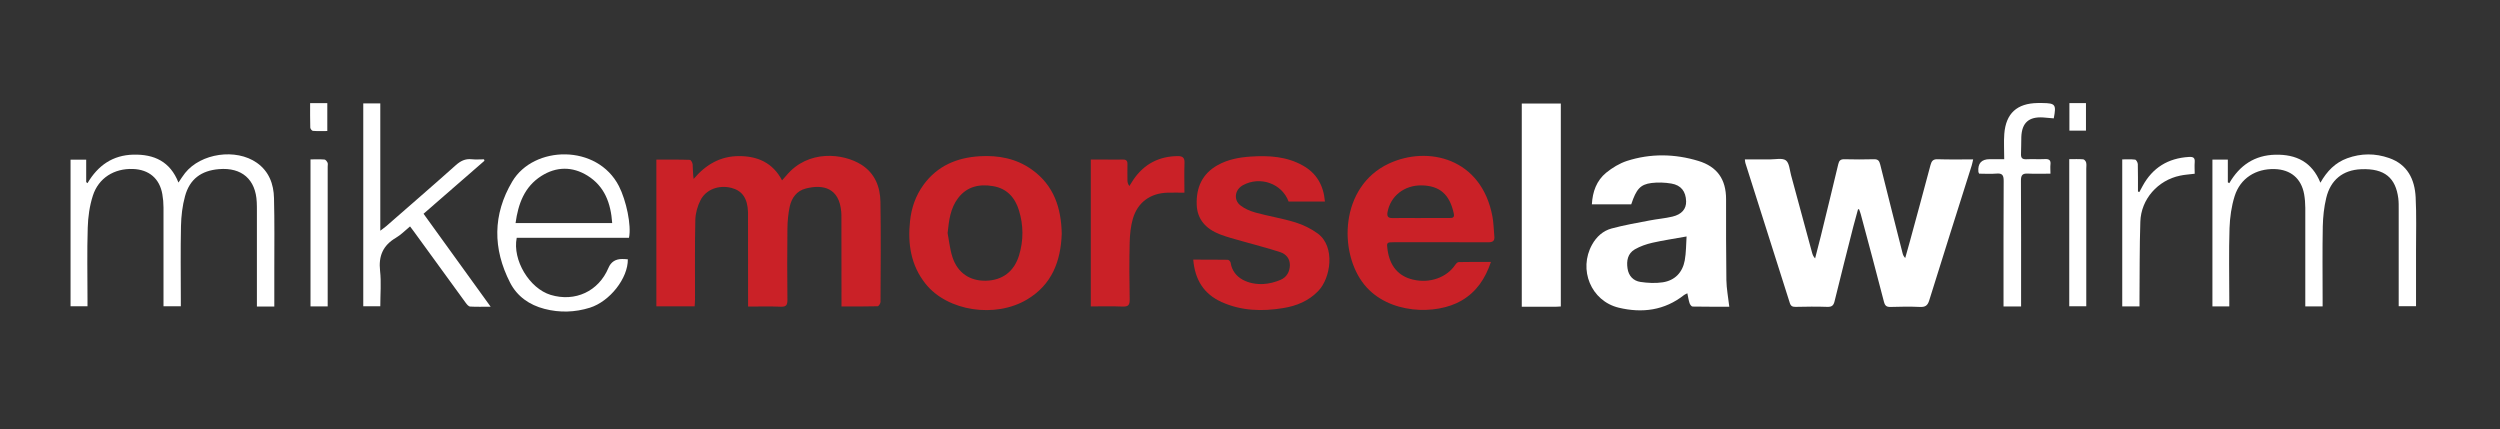 <svg width="326" height="56" viewBox="0 0 326 56" fill="none" xmlns="http://www.w3.org/2000/svg">
<rect x="0" y="0" width="326" height="56" fill="#333333" stroke="none"/>
<path d="M85.59 20.815C87.07 20.815 88.52 20.795 89.96 20.845C90.09 20.845 90.3 21.215 90.32 21.425C90.37 22.035 90.34 22.645 90.45 23.335C92.03 21.465 93.93 20.355 96.37 20.355C98.78 20.355 100.76 21.205 101.98 23.515C102.23 23.235 102.4 23.055 102.55 22.875C105.36 19.495 109.92 19.965 112.32 21.475C114.09 22.595 114.78 24.365 114.81 26.335C114.88 30.675 114.84 35.015 114.82 39.365C114.82 39.565 114.59 39.925 114.45 39.935C112.91 39.975 111.36 39.965 109.73 39.965C109.73 39.615 109.73 39.345 109.73 39.085C109.73 35.495 109.73 31.895 109.72 28.305C109.72 28.085 109.72 27.855 109.7 27.635C109.44 24.485 107.32 24.005 105.07 24.585C103.89 24.885 103.23 25.805 102.98 26.935C102.78 27.875 102.69 28.865 102.68 29.825C102.64 32.915 102.65 36.015 102.68 39.105C102.68 39.765 102.53 40.025 101.81 39.995C100.44 39.935 99.06 39.975 97.55 39.975C97.55 39.645 97.55 39.365 97.55 39.075C97.55 35.405 97.55 31.735 97.54 28.075C97.54 27.925 97.54 27.775 97.54 27.625C97.47 25.855 96.78 24.865 95.39 24.505C93.76 24.085 92.06 24.675 91.33 26.135C90.94 26.905 90.69 27.835 90.67 28.695C90.59 32.115 90.64 35.535 90.63 38.955C90.63 39.275 90.6 39.585 90.58 39.945H85.59V20.835V20.815Z" fill="#CA2127"/>
<path d="M242.29 27.275C242.08 28.035 241.87 28.795 241.67 29.555C240.85 32.795 240.02 36.035 239.23 39.275C239.1 39.825 238.88 40.035 238.28 40.015C236.9 39.965 235.52 39.985 234.15 40.015C233.76 40.015 233.53 39.945 233.39 39.505C231.47 33.425 229.53 27.345 227.6 21.265C227.56 21.155 227.56 21.025 227.53 20.785C228.66 20.785 229.75 20.785 230.84 20.785C231.54 20.785 232.42 20.575 232.88 20.915C233.33 21.255 233.37 22.165 233.55 22.825C234.47 26.195 235.38 29.565 236.29 32.935C236.36 33.195 236.45 33.445 236.69 33.695C236.93 32.745 237.18 31.795 237.42 30.845C238.19 27.705 238.96 24.555 239.71 21.405C239.82 20.935 240.01 20.755 240.51 20.765C241.79 20.795 243.07 20.805 244.34 20.765C244.89 20.745 245.06 20.965 245.18 21.455C246.13 25.305 247.12 29.145 248.09 32.995C248.14 33.205 248.22 33.415 248.44 33.645C248.64 32.945 248.84 32.245 249.03 31.545C249.94 28.205 250.85 24.865 251.74 21.515C251.88 20.995 252.08 20.735 252.69 20.765C254.19 20.815 255.69 20.785 257.3 20.785C257.22 21.115 257.18 21.375 257.1 21.615C255.25 27.465 253.39 33.315 251.57 39.175C251.36 39.855 251.05 40.055 250.36 40.025C249.08 39.965 247.81 39.985 246.53 40.025C246.01 40.035 245.81 39.885 245.67 39.365C244.69 35.555 243.67 31.755 242.65 27.955C242.59 27.725 242.5 27.505 242.42 27.285H242.27L242.29 27.275Z" fill="white"/>
<path d="M212.71 26.645H207.58C207.67 24.995 208.19 23.555 209.44 22.525C210.24 21.875 211.18 21.305 212.15 20.985C215.23 19.995 218.38 20.045 221.47 20.985C223.93 21.735 225.08 23.395 225.08 25.965C225.08 29.485 225.07 33.005 225.12 36.525C225.14 37.655 225.36 38.795 225.5 39.995C223.95 39.995 222.33 40.005 220.71 39.975C220.57 39.975 220.38 39.715 220.32 39.535C220.19 39.135 220.13 38.715 220.03 38.245C219.86 38.335 219.72 38.385 219.61 38.465C217.06 40.485 214.14 40.855 211.09 40.125C207.47 39.255 205.79 35.155 207.61 31.895C208.18 30.865 209.04 30.095 210.15 29.795C211.78 29.355 213.46 29.065 215.13 28.745C216.11 28.555 217.12 28.475 218.09 28.245C219.31 27.955 219.9 27.235 219.87 26.245C219.83 24.965 219.22 24.155 217.95 23.935C217.1 23.795 216.2 23.755 215.34 23.865C213.89 24.055 213.37 24.675 212.72 26.625L212.71 26.645ZM219.93 30.835C218.34 31.125 216.89 31.335 215.47 31.655C214.68 31.835 213.88 32.115 213.18 32.515C212.25 33.055 212.08 34.005 212.23 35.005C212.37 35.975 212.98 36.625 213.92 36.765C214.87 36.905 215.87 36.955 216.81 36.815C218.41 36.575 219.4 35.525 219.69 33.965C219.88 32.925 219.86 31.845 219.93 30.825V30.835Z" fill="white"/>
<path d="M194.42 34.155C193.66 36.395 192.49 38.095 190.55 39.215C187.29 41.105 181.06 41.005 177.91 37.125C174.51 32.925 174.73 24.315 181.1 21.335C186.19 18.955 193.21 20.595 194.62 28.265C194.77 29.095 194.78 29.955 194.86 30.795C194.93 31.425 194.66 31.595 194.04 31.595C189.96 31.575 185.88 31.585 181.8 31.585C180.81 31.585 180.8 31.605 180.94 32.605C181.25 34.725 182.37 36.025 184.27 36.465C186.42 36.975 188.62 36.205 189.74 34.565C189.85 34.395 190.05 34.175 190.22 34.175C191.57 34.145 192.91 34.155 194.41 34.155H194.42ZM185.28 28.425C186.51 28.425 187.73 28.425 188.96 28.425C189.31 28.425 189.7 28.455 189.58 27.875C189.05 25.355 187.75 24.225 185.41 24.175C183.12 24.125 181.3 25.575 180.93 27.685C180.83 28.275 181.06 28.445 181.6 28.435C182.83 28.415 184.05 28.435 185.28 28.435V28.425Z" fill="#CA2127"/>
<path d="M138.45 30.495C138.32 34.075 137.17 37.115 133.94 39.045C129.79 41.535 123.55 40.585 120.7 37.015C118.77 34.605 118.35 31.785 118.67 28.815C118.85 27.105 119.4 25.505 120.43 24.095C122.23 21.625 124.78 20.555 127.73 20.375C130.19 20.225 132.54 20.665 134.58 22.135C137.44 24.185 138.39 27.145 138.45 30.485V30.495ZM123.57 30.395C123.77 31.445 123.87 32.525 124.2 33.525C124.87 35.585 126.47 36.655 128.57 36.605C130.72 36.555 132.24 35.405 132.88 33.315C133.48 31.355 133.47 29.375 132.87 27.425C132.36 25.765 131.3 24.575 129.51 24.275C127.73 23.965 126.1 24.305 124.94 25.825C123.92 27.165 123.74 28.745 123.57 30.385V30.395Z" fill="#CA2127"/>
<path d="M155.59 33.855C157.16 33.855 158.63 33.855 160.1 33.876C160.23 33.876 160.45 34.096 160.47 34.236C160.78 36.365 162.92 37.136 164.75 37.035C165.51 36.995 166.29 36.785 166.98 36.495C167.76 36.166 168.18 35.465 168.2 34.586C168.21 33.706 167.69 33.136 166.96 32.886C165.33 32.346 163.65 31.936 162 31.456C161.02 31.175 160.02 30.925 159.07 30.555C157.31 29.866 156.11 28.666 156.05 26.666C155.98 24.456 156.76 22.666 158.78 21.535C160.12 20.785 161.6 20.515 163.11 20.416C165.46 20.265 167.78 20.395 169.89 21.585C171.68 22.585 172.59 24.166 172.77 26.276H168.03C167.17 23.936 164.32 22.916 162.07 24.155C161.03 24.726 160.82 26.046 161.74 26.776C162.31 27.226 163.04 27.535 163.74 27.726C165.45 28.195 167.22 28.476 168.91 28.995C169.94 29.316 170.97 29.816 171.84 30.456C174.15 32.156 173.54 36.266 171.89 37.956C170.63 39.255 169.06 39.895 167.32 40.175C164.58 40.626 161.87 40.545 159.3 39.386C156.99 38.346 155.82 36.495 155.6 33.855H155.59Z" fill="#CA2127"/>
<path d="M288.49 20.816H290.51V23.776C290.57 23.816 290.64 23.855 290.7 23.886C292.05 21.555 294 20.235 296.71 20.175C299.41 20.116 301.48 21.105 302.58 23.826C303.44 22.305 304.52 21.206 306.08 20.636C307.89 19.976 309.73 19.976 311.53 20.605C313.93 21.436 314.88 23.375 315 25.715C315.12 28.035 315.05 30.355 315.05 32.675C315.05 35.066 315.05 37.465 315.05 39.925H312.79C312.79 39.636 312.79 39.346 312.79 39.056C312.79 35.166 312.79 31.265 312.79 27.375C312.79 26.875 312.8 26.375 312.74 25.875C312.4 23.215 310.98 21.936 307.89 22.066C305.49 22.166 303.9 23.476 303.34 25.816C303.05 27.015 302.92 28.276 302.89 29.515C302.83 32.685 302.87 35.855 302.87 39.026V39.956H300.61V39.086C300.61 35.096 300.61 31.096 300.61 27.105C300.61 26.515 300.56 25.905 300.46 25.326C300.09 23.265 298.7 22.105 296.6 22.046C294.16 21.985 292.14 23.235 291.4 25.566C290.98 26.895 290.78 28.346 290.73 29.745C290.63 32.836 290.7 35.935 290.7 39.026C290.7 39.316 290.7 39.615 290.7 39.956H288.5V20.816H288.49Z" fill="white"/>
<path d="M35.76 39.975H33.5C33.5 39.665 33.5 39.385 33.5 39.095C33.5 35.225 33.5 31.355 33.5 27.485C33.5 27.115 33.5 26.735 33.48 26.365C33.35 23.395 31.53 21.805 28.55 22.055C26.25 22.245 24.74 23.345 24.13 25.575C23.78 26.835 23.63 28.175 23.6 29.485C23.53 32.675 23.58 35.875 23.58 39.065C23.58 39.335 23.58 39.605 23.58 39.935H21.32C21.32 39.645 21.32 39.375 21.32 39.105C21.32 35.085 21.32 31.065 21.32 27.045C21.32 26.475 21.27 25.895 21.17 25.335C20.82 23.285 19.43 22.105 17.33 22.035C14.9 21.945 12.85 23.205 12.11 25.515C11.68 26.845 11.48 28.295 11.44 29.695C11.34 32.815 11.41 35.935 11.41 39.055C11.41 39.325 11.41 39.595 11.41 39.935H9.2V20.825H11.24V23.745C11.3 23.795 11.36 23.835 11.41 23.885C12.77 21.575 14.7 20.225 17.4 20.165C20.1 20.105 22.19 21.055 23.27 23.805C23.6 23.325 23.84 22.925 24.13 22.565C26.2 19.975 30.76 19.315 33.49 21.225C35.08 22.345 35.69 24.005 35.73 25.835C35.81 28.925 35.77 32.025 35.77 35.115C35.77 36.705 35.77 38.295 35.77 39.975H35.76Z" fill="white"/>
<path d="M203.53 39.965C203.28 39.975 203.11 39.995 202.94 39.995C201.46 39.995 199.99 39.995 198.44 39.995V13.505H203.53V39.965Z" fill="white"/>
<path d="M82.03 31.005H67.38C66.8 33.915 69.04 37.615 71.81 38.455C75 39.415 78.06 37.985 79.34 34.935C79.667 34.155 80.267 33.769 81.14 33.775C81.39 33.775 81.63 33.795 81.87 33.815C81.9 36.285 79.52 39.305 76.92 40.125C74.96 40.735 72.98 40.795 70.99 40.275C69.03 39.765 67.44 38.655 66.52 36.865C64.25 32.445 64.24 27.975 66.8 23.665C69.6 18.955 77.88 18.745 80.71 24.275C81.66 26.135 82.36 29.395 82.02 31.005H82.03ZM79.83 29.085C79.65 26.485 78.84 24.295 76.61 22.905C74.64 21.685 72.54 21.705 70.58 22.955C68.39 24.355 67.58 26.555 67.23 29.085H79.83Z" fill="white"/>
<path d="M142.24 39.965V20.805C142.86 20.805 143.47 20.805 144.08 20.805C144.86 20.805 145.63 20.826 146.41 20.805C146.87 20.796 147.03 20.976 147.02 21.416C147 22.116 147.02 22.816 147.02 23.506C147.02 23.735 147.06 23.976 147.27 24.256C147.45 23.976 147.62 23.686 147.81 23.405C149.2 21.386 151.13 20.375 153.59 20.355C154.2 20.355 154.49 20.555 154.46 21.235C154.41 22.546 154.45 23.855 154.45 25.125C153.64 25.125 152.95 25.105 152.25 25.125C150.02 25.186 148.36 26.366 147.73 28.506C147.44 29.495 147.34 30.566 147.31 31.596C147.25 34.086 147.26 36.586 147.31 39.075C147.32 39.816 147.09 39.995 146.38 39.975C145.03 39.916 143.68 39.956 142.24 39.956V39.965Z" fill="#CA2127"/>
<path d="M63.16 20.975C60.54 23.255 57.92 25.525 55.23 27.875C58.13 31.895 61 35.865 63.98 39.995C62.98 39.995 62.14 40.025 61.31 39.975C61.1 39.965 60.87 39.685 60.72 39.475C58.47 36.385 56.22 33.295 53.98 30.205C53.84 30.005 53.68 29.815 53.47 29.525C52.83 30.055 52.27 30.635 51.6 31.025C49.93 32.015 49.35 33.395 49.56 35.315C49.73 36.815 49.59 38.355 49.59 39.935H47.37V13.485H49.59V30.085C49.94 29.815 50.15 29.675 50.35 29.505C53.38 26.855 56.43 24.225 59.43 21.545C60.05 20.995 60.66 20.675 61.5 20.765C62.03 20.825 62.58 20.775 63.12 20.775C63.14 20.845 63.15 20.905 63.17 20.975H63.16Z" fill="white"/>
<path d="M258.08 22.645C258.01 22.485 257.98 22.445 257.98 22.395C257.887 21.302 258.383 20.756 259.47 20.756C260.04 20.756 260.61 20.756 261.35 20.756C261.35 19.585 261.28 18.515 261.36 17.456C261.57 14.775 263.02 13.476 265.71 13.435C265.91 13.435 266.11 13.435 266.31 13.435C268.03 13.456 268.16 13.616 267.81 15.435C267.36 15.396 266.89 15.345 266.43 15.316C264.57 15.195 263.65 16.006 263.58 17.855C263.55 18.576 263.58 19.305 263.54 20.026C263.51 20.566 263.67 20.796 264.25 20.765C265.05 20.726 265.85 20.785 266.65 20.745C267.2 20.715 267.45 20.886 267.38 21.456C267.34 21.796 267.38 22.155 267.38 22.645C266.38 22.645 265.42 22.686 264.46 22.636C263.74 22.596 263.53 22.826 263.53 23.546C263.56 28.686 263.55 33.825 263.55 38.965C263.55 39.285 263.55 39.605 263.55 39.965H261.26C261.26 39.666 261.26 39.376 261.26 39.096C261.26 33.925 261.25 28.765 261.28 23.596C261.28 22.846 261.1 22.566 260.32 22.636C259.58 22.706 258.82 22.645 258.07 22.645H258.08Z" fill="white"/>
<path d="M278.97 39.955H276.74V20.785C277.3 20.785 277.87 20.745 278.42 20.815C278.56 20.835 278.76 21.185 278.77 21.395C278.8 22.585 278.79 23.785 278.79 24.975C278.85 24.995 278.91 25.025 278.97 25.045C279.11 24.785 279.25 24.525 279.39 24.265C280.69 21.865 282.72 20.625 285.44 20.465C285.98 20.435 286.24 20.555 286.19 21.145C286.15 21.635 286.19 22.135 286.19 22.655C285.5 22.745 284.88 22.775 284.28 22.905C281.38 23.505 279.19 25.975 279.1 28.915C278.99 32.285 279.02 35.655 278.99 39.015C278.99 39.305 278.99 39.605 278.99 39.965L278.97 39.955Z" fill="white"/>
<path d="M42.73 39.955H40.49V20.785C41.13 20.785 41.73 20.755 42.32 20.805C42.46 20.815 42.63 21.045 42.71 21.205C42.78 21.355 42.73 21.545 42.73 21.725C42.73 27.515 42.73 33.295 42.73 39.085V39.965V39.955Z" fill="white"/>
<path d="M269.84 20.755C270.47 20.755 271.06 20.725 271.65 20.775C271.79 20.785 271.99 21.015 272.03 21.185C272.1 21.445 272.05 21.725 272.05 22.005C272.05 27.665 272.05 33.325 272.05 38.975V39.935H269.83V20.755H269.84Z" fill="white"/>
<path d="M40.45 13.445H42.68V17.085C42.04 17.085 41.42 17.115 40.81 17.065C40.68 17.065 40.46 16.795 40.46 16.635C40.43 15.595 40.44 14.555 40.44 13.445H40.45Z" fill="white"/>
<path d="M269.85 13.445H272.01V17.035H269.85V13.445Z" fill="white"/>
</svg>

